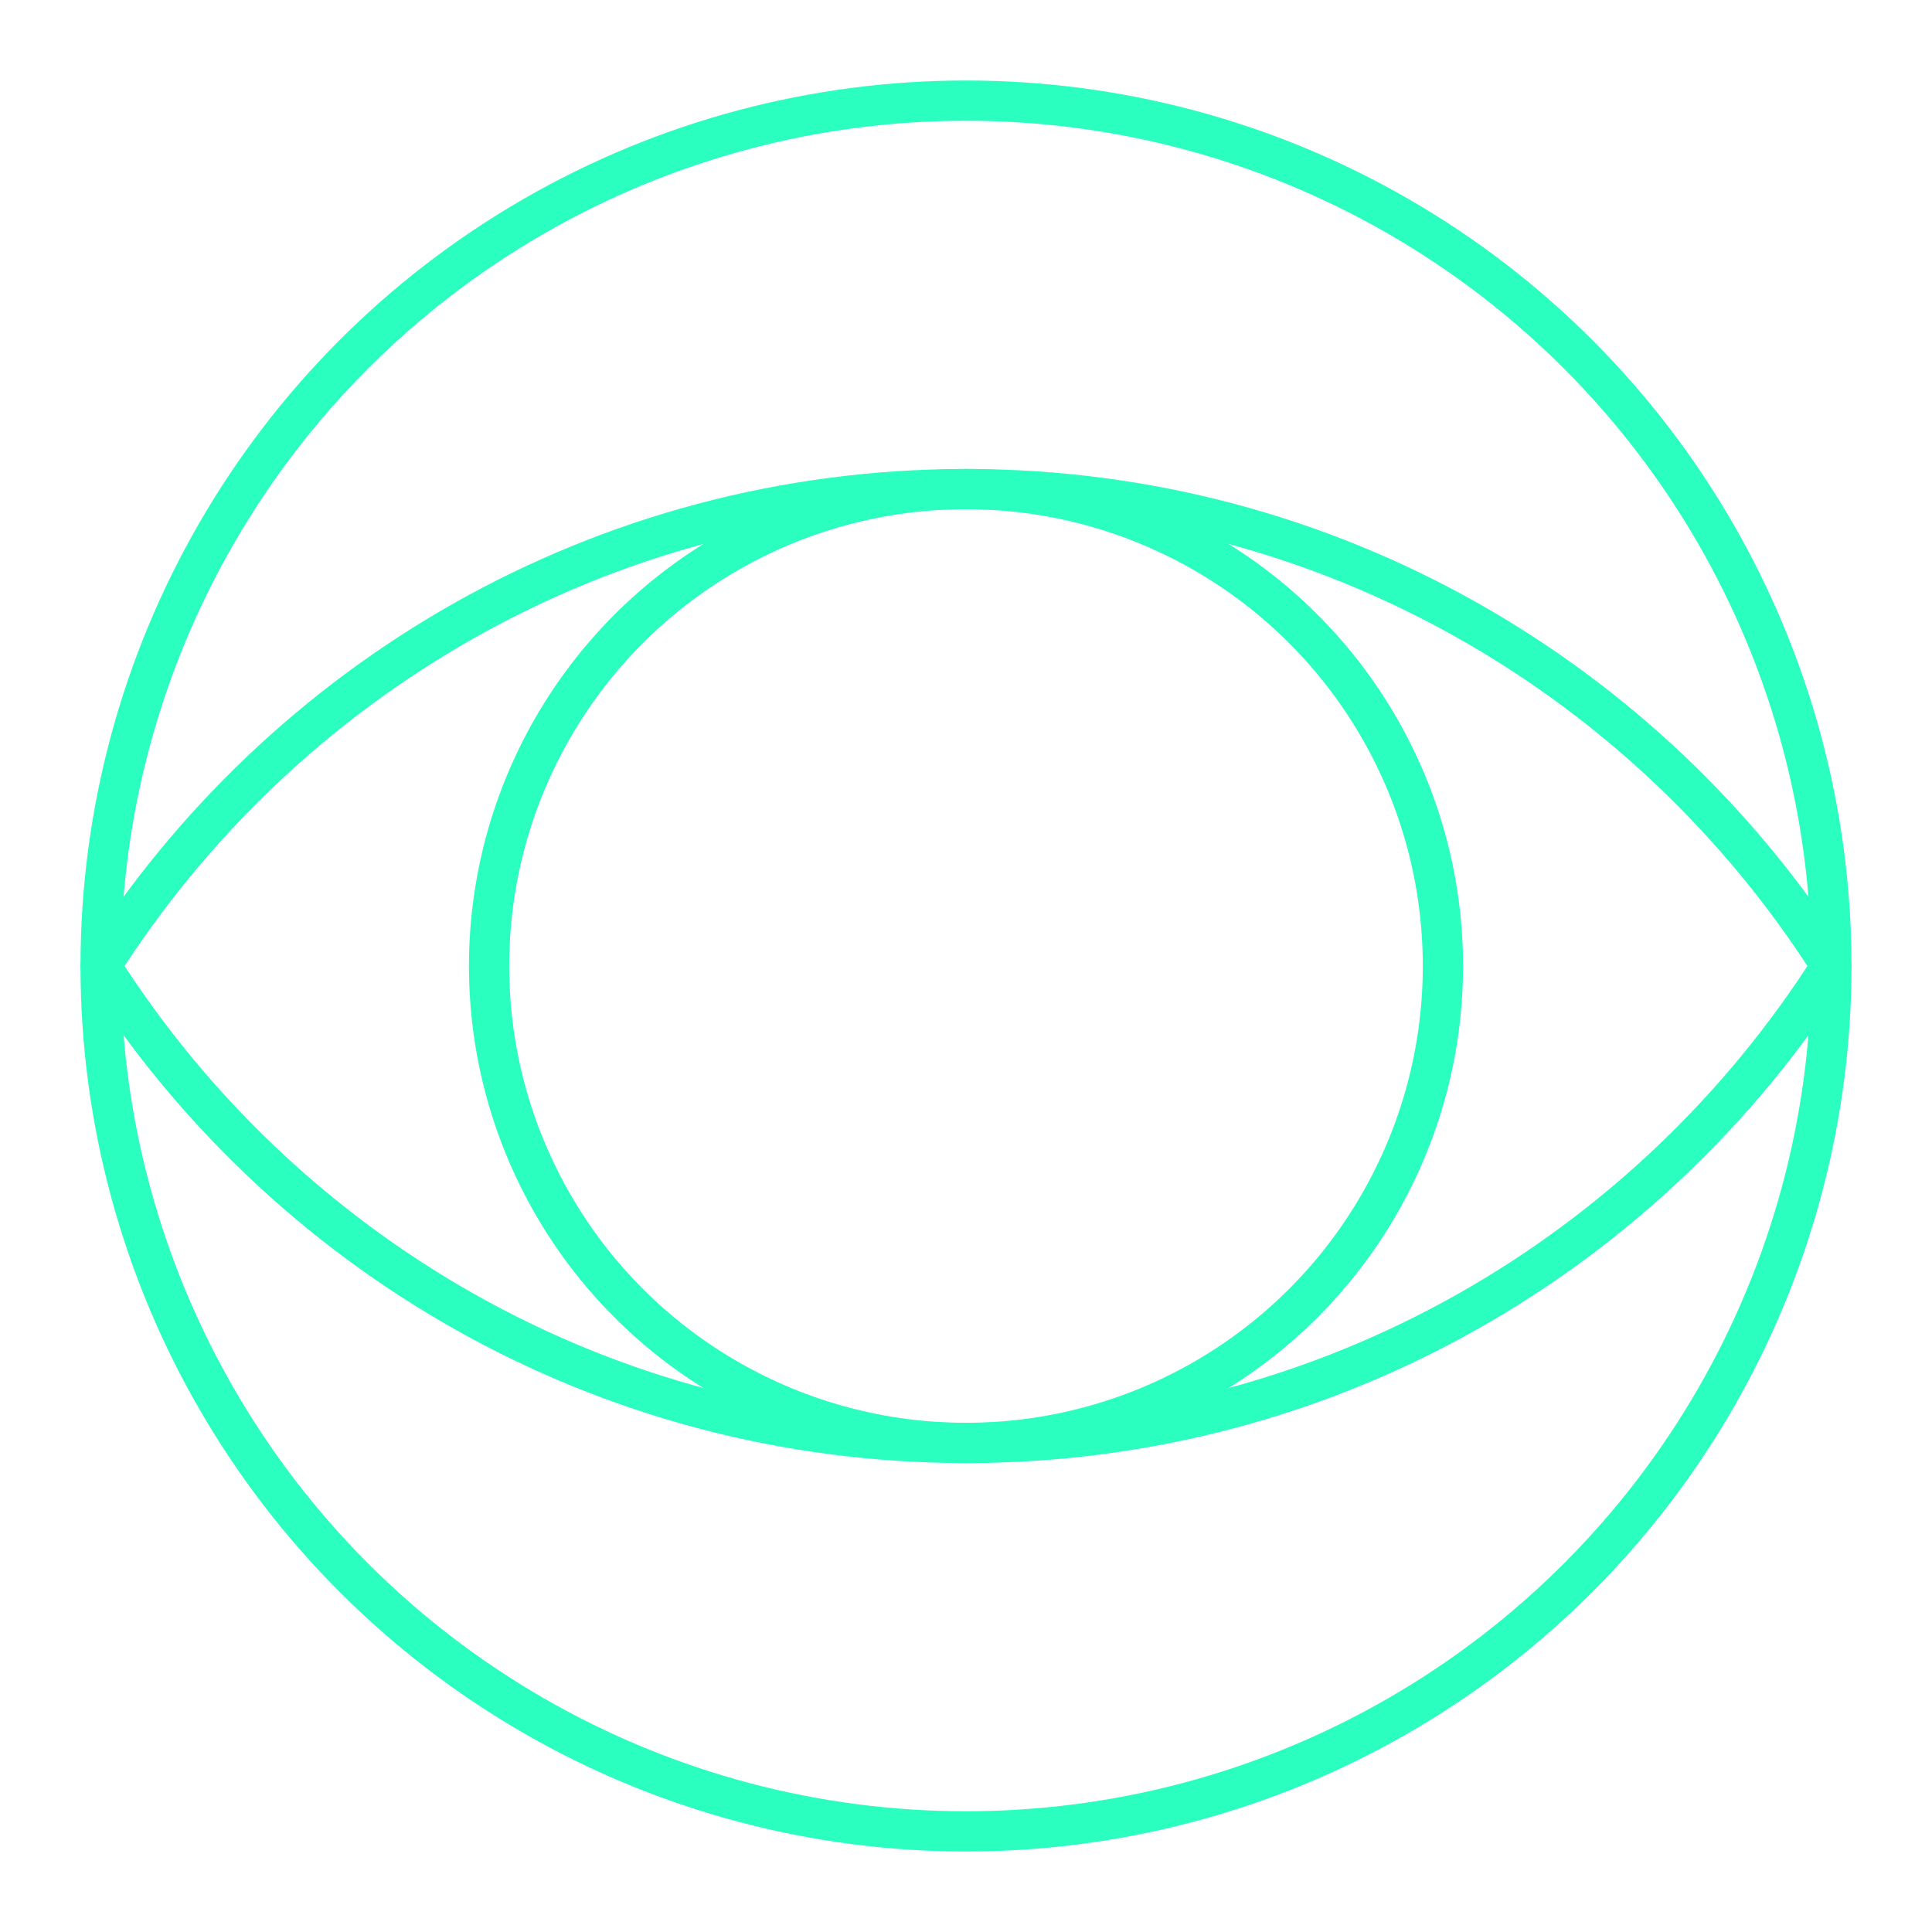<svg class="img-fit" xmlns="http://www.w3.org/2000/svg" viewBox="0 0 48 48" id="a"><script xmlns="" src="chrome-extension://mfidniedemcgceagapgdekdbmanojomk/js/elephant.js"/><defs><style>.d{fill:none;stroke:#2affc0;stroke-linecap:round;stroke-linejoin:round;}</style></defs><circle id="b" class="d" cx="24" cy="24" r="21.5"/><path class="d" d="m24,12.151c-9.052,0-16.981,4.735-21.5,11.849,4.519,7.114,12.448,11.849,21.5,11.849s16.981-4.735,21.5-11.849c-4.519-7.114-12.448-11.849-21.5-11.849Z"/><circle id="c" class="d" cx="24" cy="24" r="11.849"/></svg>